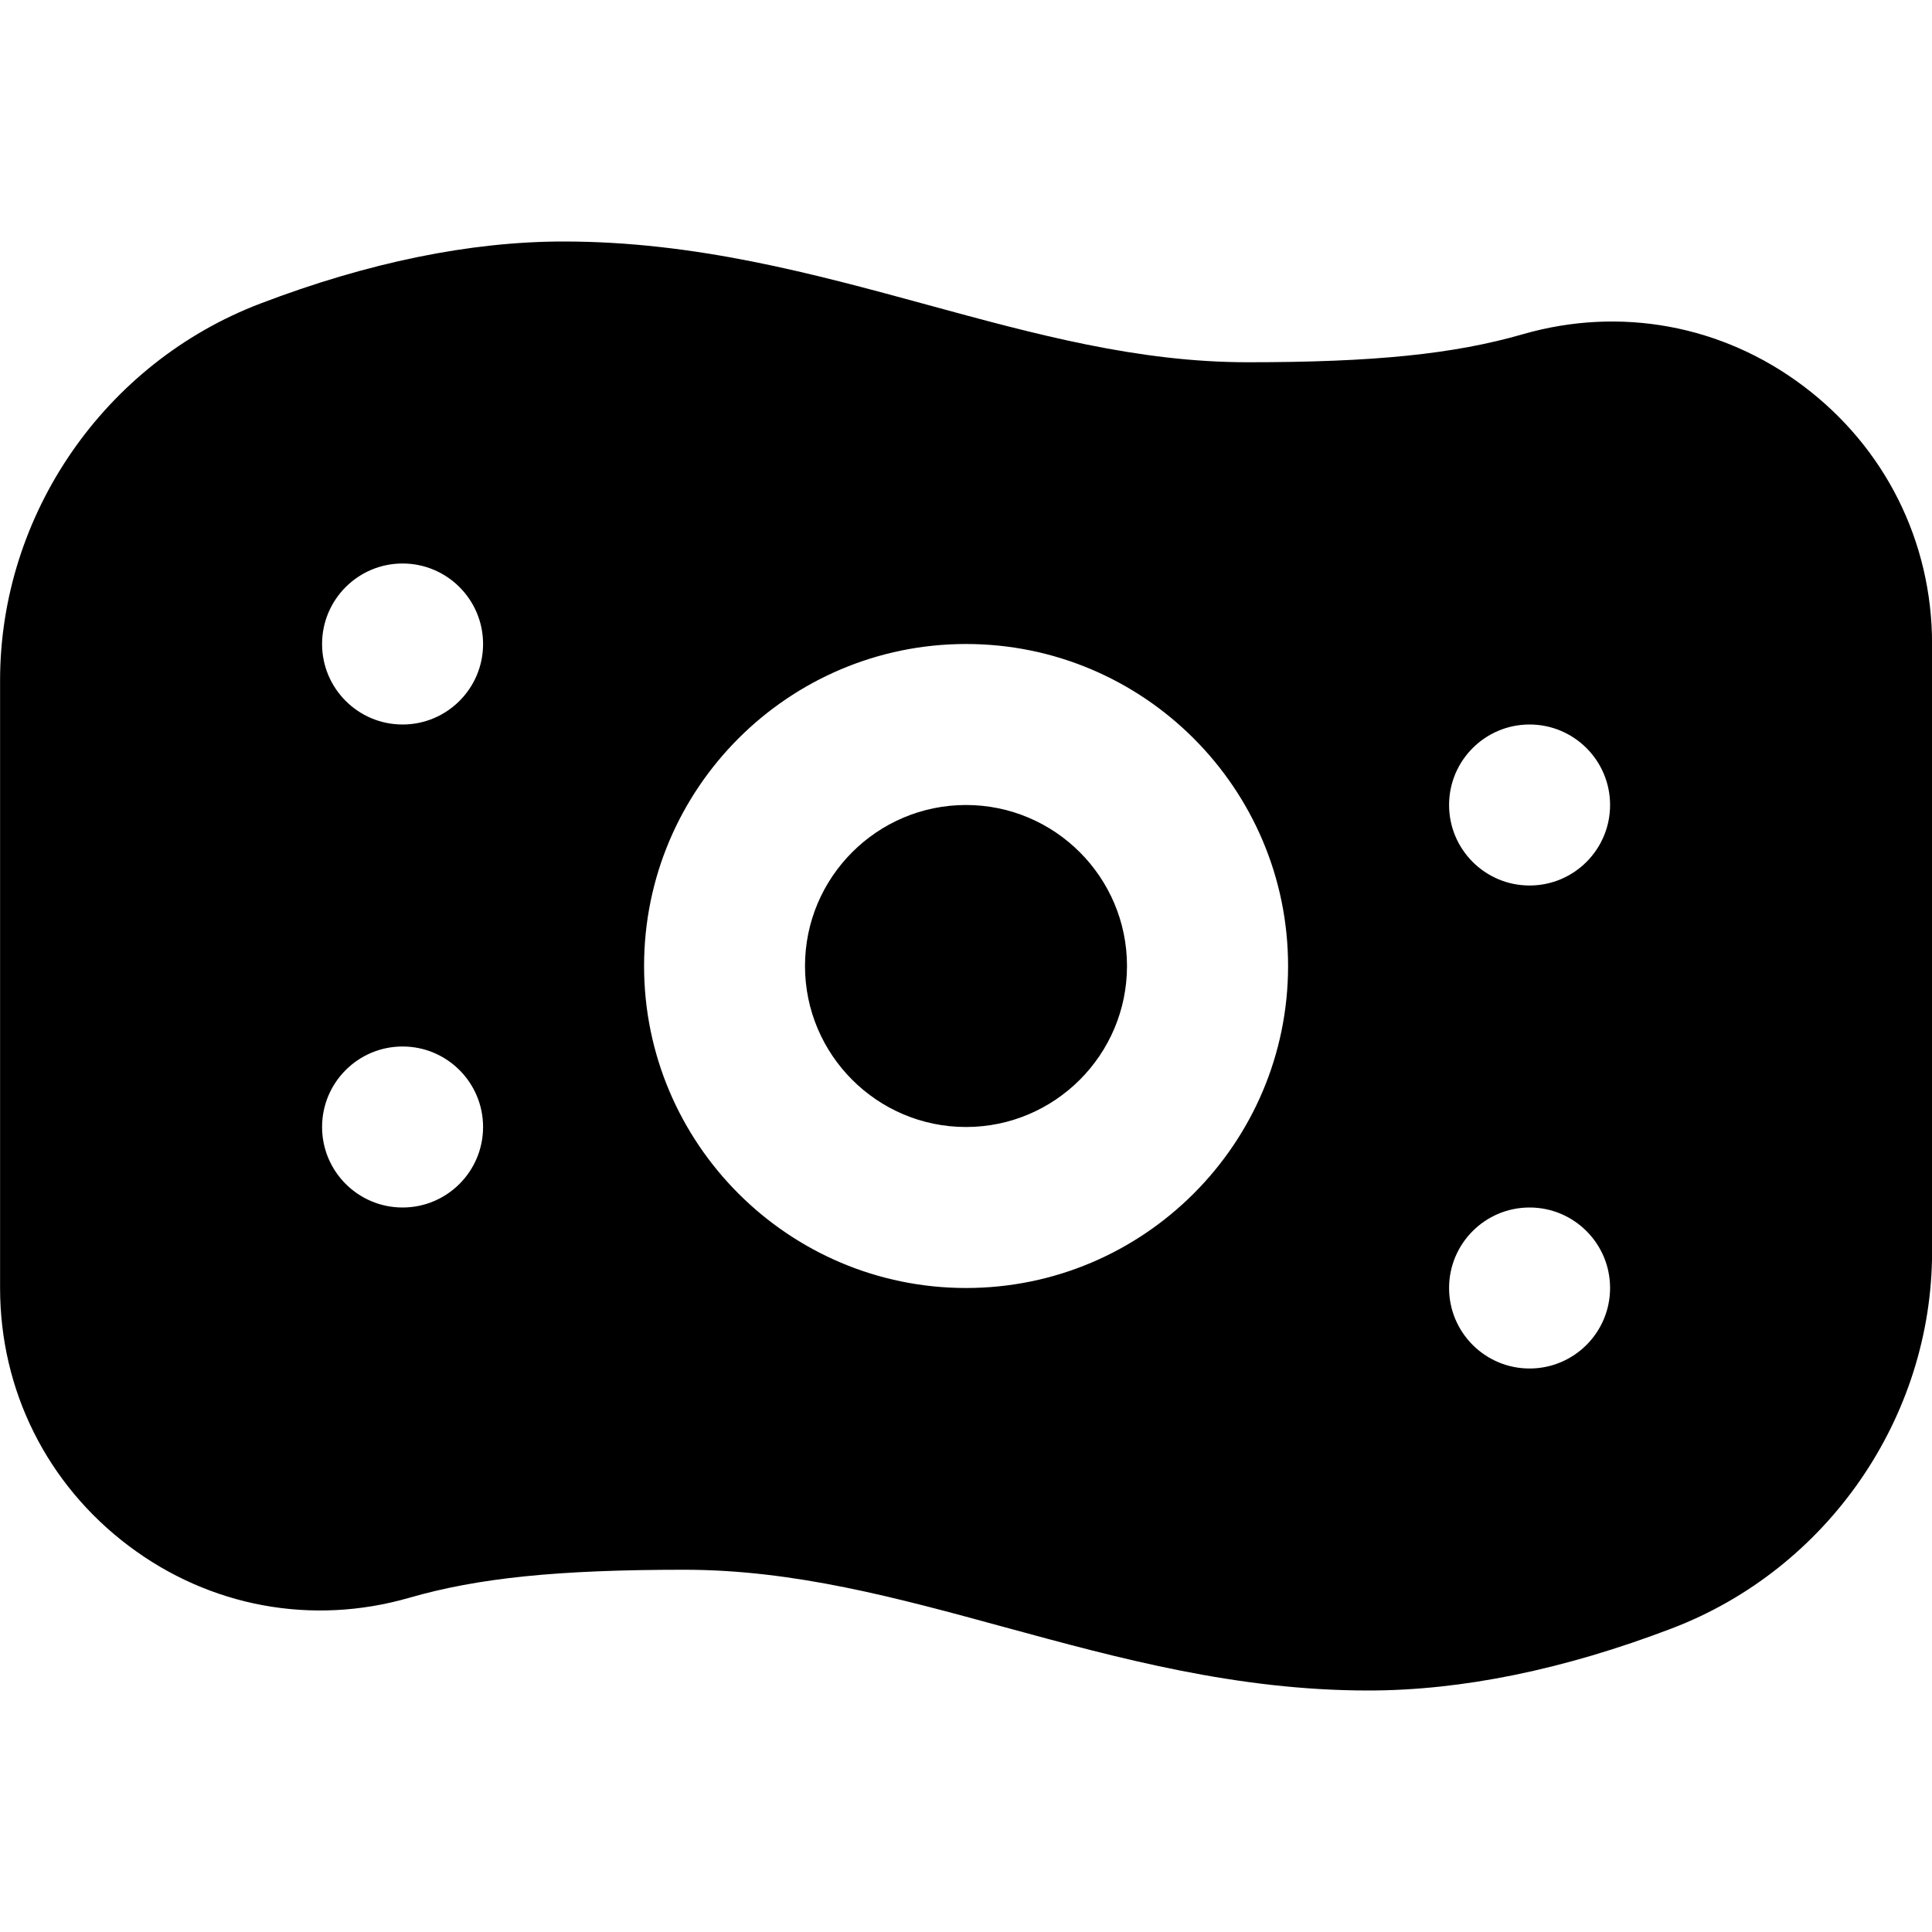<?xml version="1.0" encoding="UTF-8"?>
<svg xmlns="http://www.w3.org/2000/svg" id="Layer_1" data-name="Layer 1" viewBox="0 0 24 24" width="512" height="512"><path d="M14,12c0,1.103-.897,2-2,2s-2-.897-2-2,.897-2,2-2,2,.897,2,2Zm10.001,3.548c0,2.063-1.3,3.944-3.234,4.681-1.341,.512-2.608,.771-3.768,.771-1.634,0-3.098-.399-4.513-.785-1.348-.368-2.62-.715-3.986-.715-1.571,0-2.562,.101-3.419,.349-1.206,.347-2.474,.113-3.48-.644-1.017-.765-1.6-1.933-1.6-3.205v-7.548c0-2.063,1.299-3.944,3.233-4.681,1.341-.512,2.609-.771,3.768-.771,1.634,0,3.097,.399,4.513,.785,1.348,.368,2.62,.715,3.986,.715,1.57,0,2.562-.101,3.419-.349,1.208-.347,2.476-.113,3.481,.644,1.017,.765,1.6,1.933,1.6,3.205v7.548Zm-18-1.548c0-.552-.448-1-1-1s-1,.448-1,1,.448,1,1,1,1-.448,1-1Zm0-6c0-.552-.448-1-1-1s-1,.448-1,1,.448,1,1,1,1-.448,1-1Zm10,4c0-2.206-1.794-4-4-4s-4,1.794-4,4,1.794,4,4,4,4-1.794,4-4Zm4,4c0-.552-.448-1-1-1s-1,.448-1,1,.448,1,1,1,1-.448,1-1Zm0-6c0-.552-.448-1-1-1s-1,.448-1,1,.448,1,1,1,1-.448,1-1Z"/></svg>
